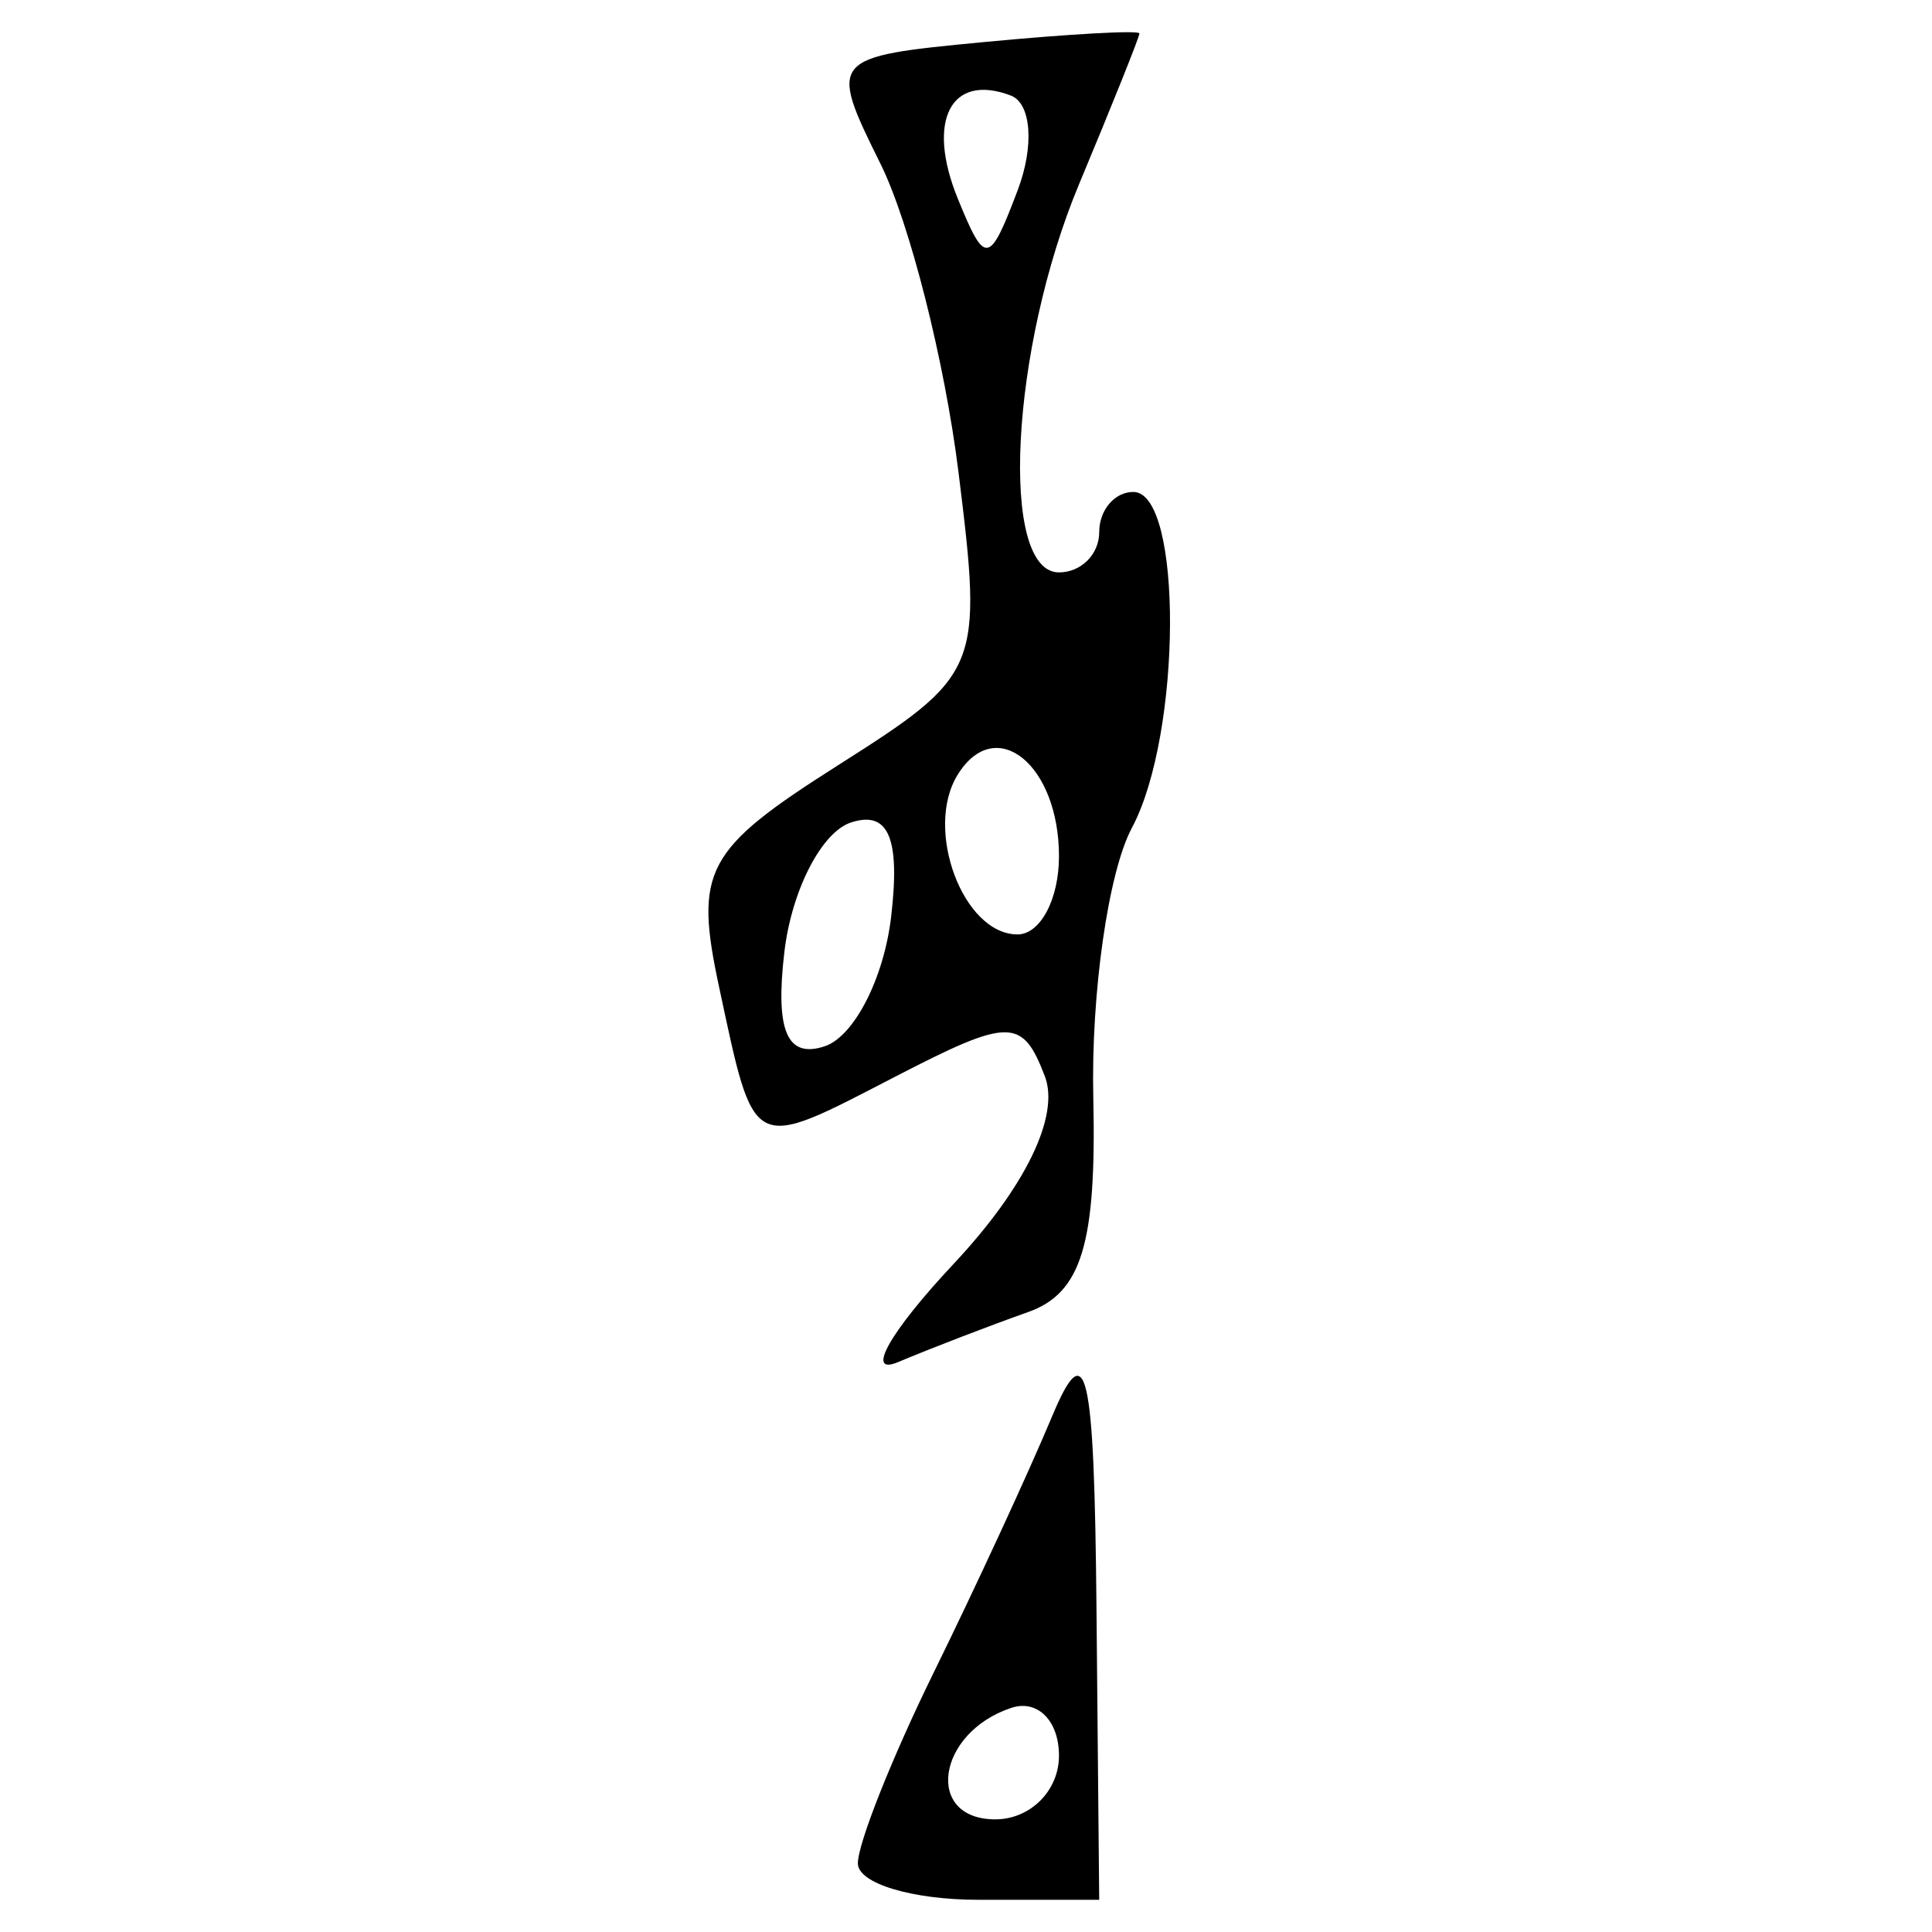 <?xml version="1.0" encoding="UTF-8" standalone="no"?>
<!-- Created with Inkscape (http://www.inkscape.org/) -->

<svg
   xmlns:dc="http://purl.org/dc/elements/1.1/"
   xmlns:cc="http://creativecommons.org/ns#"
   xmlns:rdf="http://www.w3.org/1999/02/22-rdf-syntax-ns#"
   xmlns:svg="http://www.w3.org/2000/svg"
   xmlns="http://www.w3.org/2000/svg"
   xmlns:sodipodi="http://sodipodi.sourceforge.net/DTD/sodipodi-0.dtd"
   xmlns:inkscape="http://www.inkscape.org/namespaces/inkscape"
   width="300"
   height="300"
   id="svg2"
   version="1.1"
   inkscape:version="0.91 r13725"
   sodipodi:docname="image-seal.svg">
  <defs
     id="defs4" />
  <sodipodi:namedview
     id="base"
     pagecolor="#ffffff"
     bordercolor="#666666"
     borderopacity="1.0"
     inkscape:pageopacity="0.0"
     inkscape:pageshadow="2"
     inkscape:zoom="2.7366667"
     inkscape:cx="150"
     inkscape:cy="150"
     inkscape:document-units="px"
     inkscape:current-layer="layer1"
     showgrid="false"
     inkscape:window-width="1231"
     inkscape:window-height="1000"
     inkscape:window-x="49"
     inkscape:window-y="24"
     inkscape:window-maximized="1"
     showguides="true"
     inkscape:guide-bbox="true" />
  <g
     inkscape:label="Calque 1"
     inkscape:groupmode="layer"
     id="layer1"
     transform="translate(0,-752.362)">
    <path
       style="fill:#000000"
       d="m 133.208,1041.706 c 0,-3.111 5.308,-16.462 11.795,-29.669 6.487,-13.207 14.729,-31.04 18.315,-39.628 5.401,-12.934 6.593,-7.84 6.943,29.669 l 0.423,45.284 -18.738,0 c -10.306,0 -18.738,-2.545 -18.738,-5.656 z m 31.23,-16.726 c 0,-5.439 -3.338,-8.777 -7.417,-7.417 -11.582,3.861 -13.502,17.307 -2.472,17.307 5.439,0 9.89,-4.45 9.89,-9.89 z m -16.365,-76.36 c 11.135,-11.878 16.532,-22.982 14.166,-29.148 -3.495,-9.107 -5.487,-9.099 -23.253,0.087 -22.531,11.651 -21.763,12.043 -27.332,-13.961 -3.874,-18.09 -2.146,-21.317 18.388,-34.353 22.258,-14.131 22.594,-14.946 18.784,-45.618 -2.134,-17.177 -7.579,-38.698 -12.102,-47.824 -8.124,-16.395 -7.933,-16.622 15.992,-18.903 13.318,-1.27 24.215,-1.876 24.215,-1.345 0,0.53 -4.216,11.054 -9.369,23.387 -10.657,25.506 -12.459,60.301 -3.123,60.301 3.435,0 6.246,-2.811 6.246,-6.246 0,-3.435 2.383,-6.246 5.296,-6.246 7.716,0 7.552,37.634 -0.227,52.169 -3.659,6.837 -6.354,25.69 -5.989,41.896 0.511,22.681 -1.824,30.346 -10.139,33.288 -5.941,2.102 -15.019,5.596 -20.172,7.763 -5.153,2.167 -1.274,-4.693 8.619,-15.246 z m -9.7,-53.887 c 1.439,-12.246 -0.405,-16.572 -6.246,-14.652 -4.558,1.498 -9.207,10.543 -10.33,20.1 -1.439,12.246 0.405,16.572 6.246,14.652 4.559,-1.498 9.207,-10.543 10.33,-20.1 z m 26.065,-9.4 c 0,-14.268 -9.848,-22.193 -15.737,-12.663 -5.247,8.49 0.865,24.787 9.295,24.787 3.543,0 6.442,-5.456 6.442,-12.123 z m -7.474,-118.133 c -9.323,-3.557 -13.169,3.908 -8.242,15.996 4.257,10.445 4.884,10.358 9.303,-1.292 2.606,-6.871 2.128,-13.488 -1.061,-14.704 z"
       id="path4205"
       inkscape:connector-curvature="0"
       inkscape:transform-center-x="116.40021"
       inkscape:transform-center-y="-15.97652" />
  </g>
</svg>
